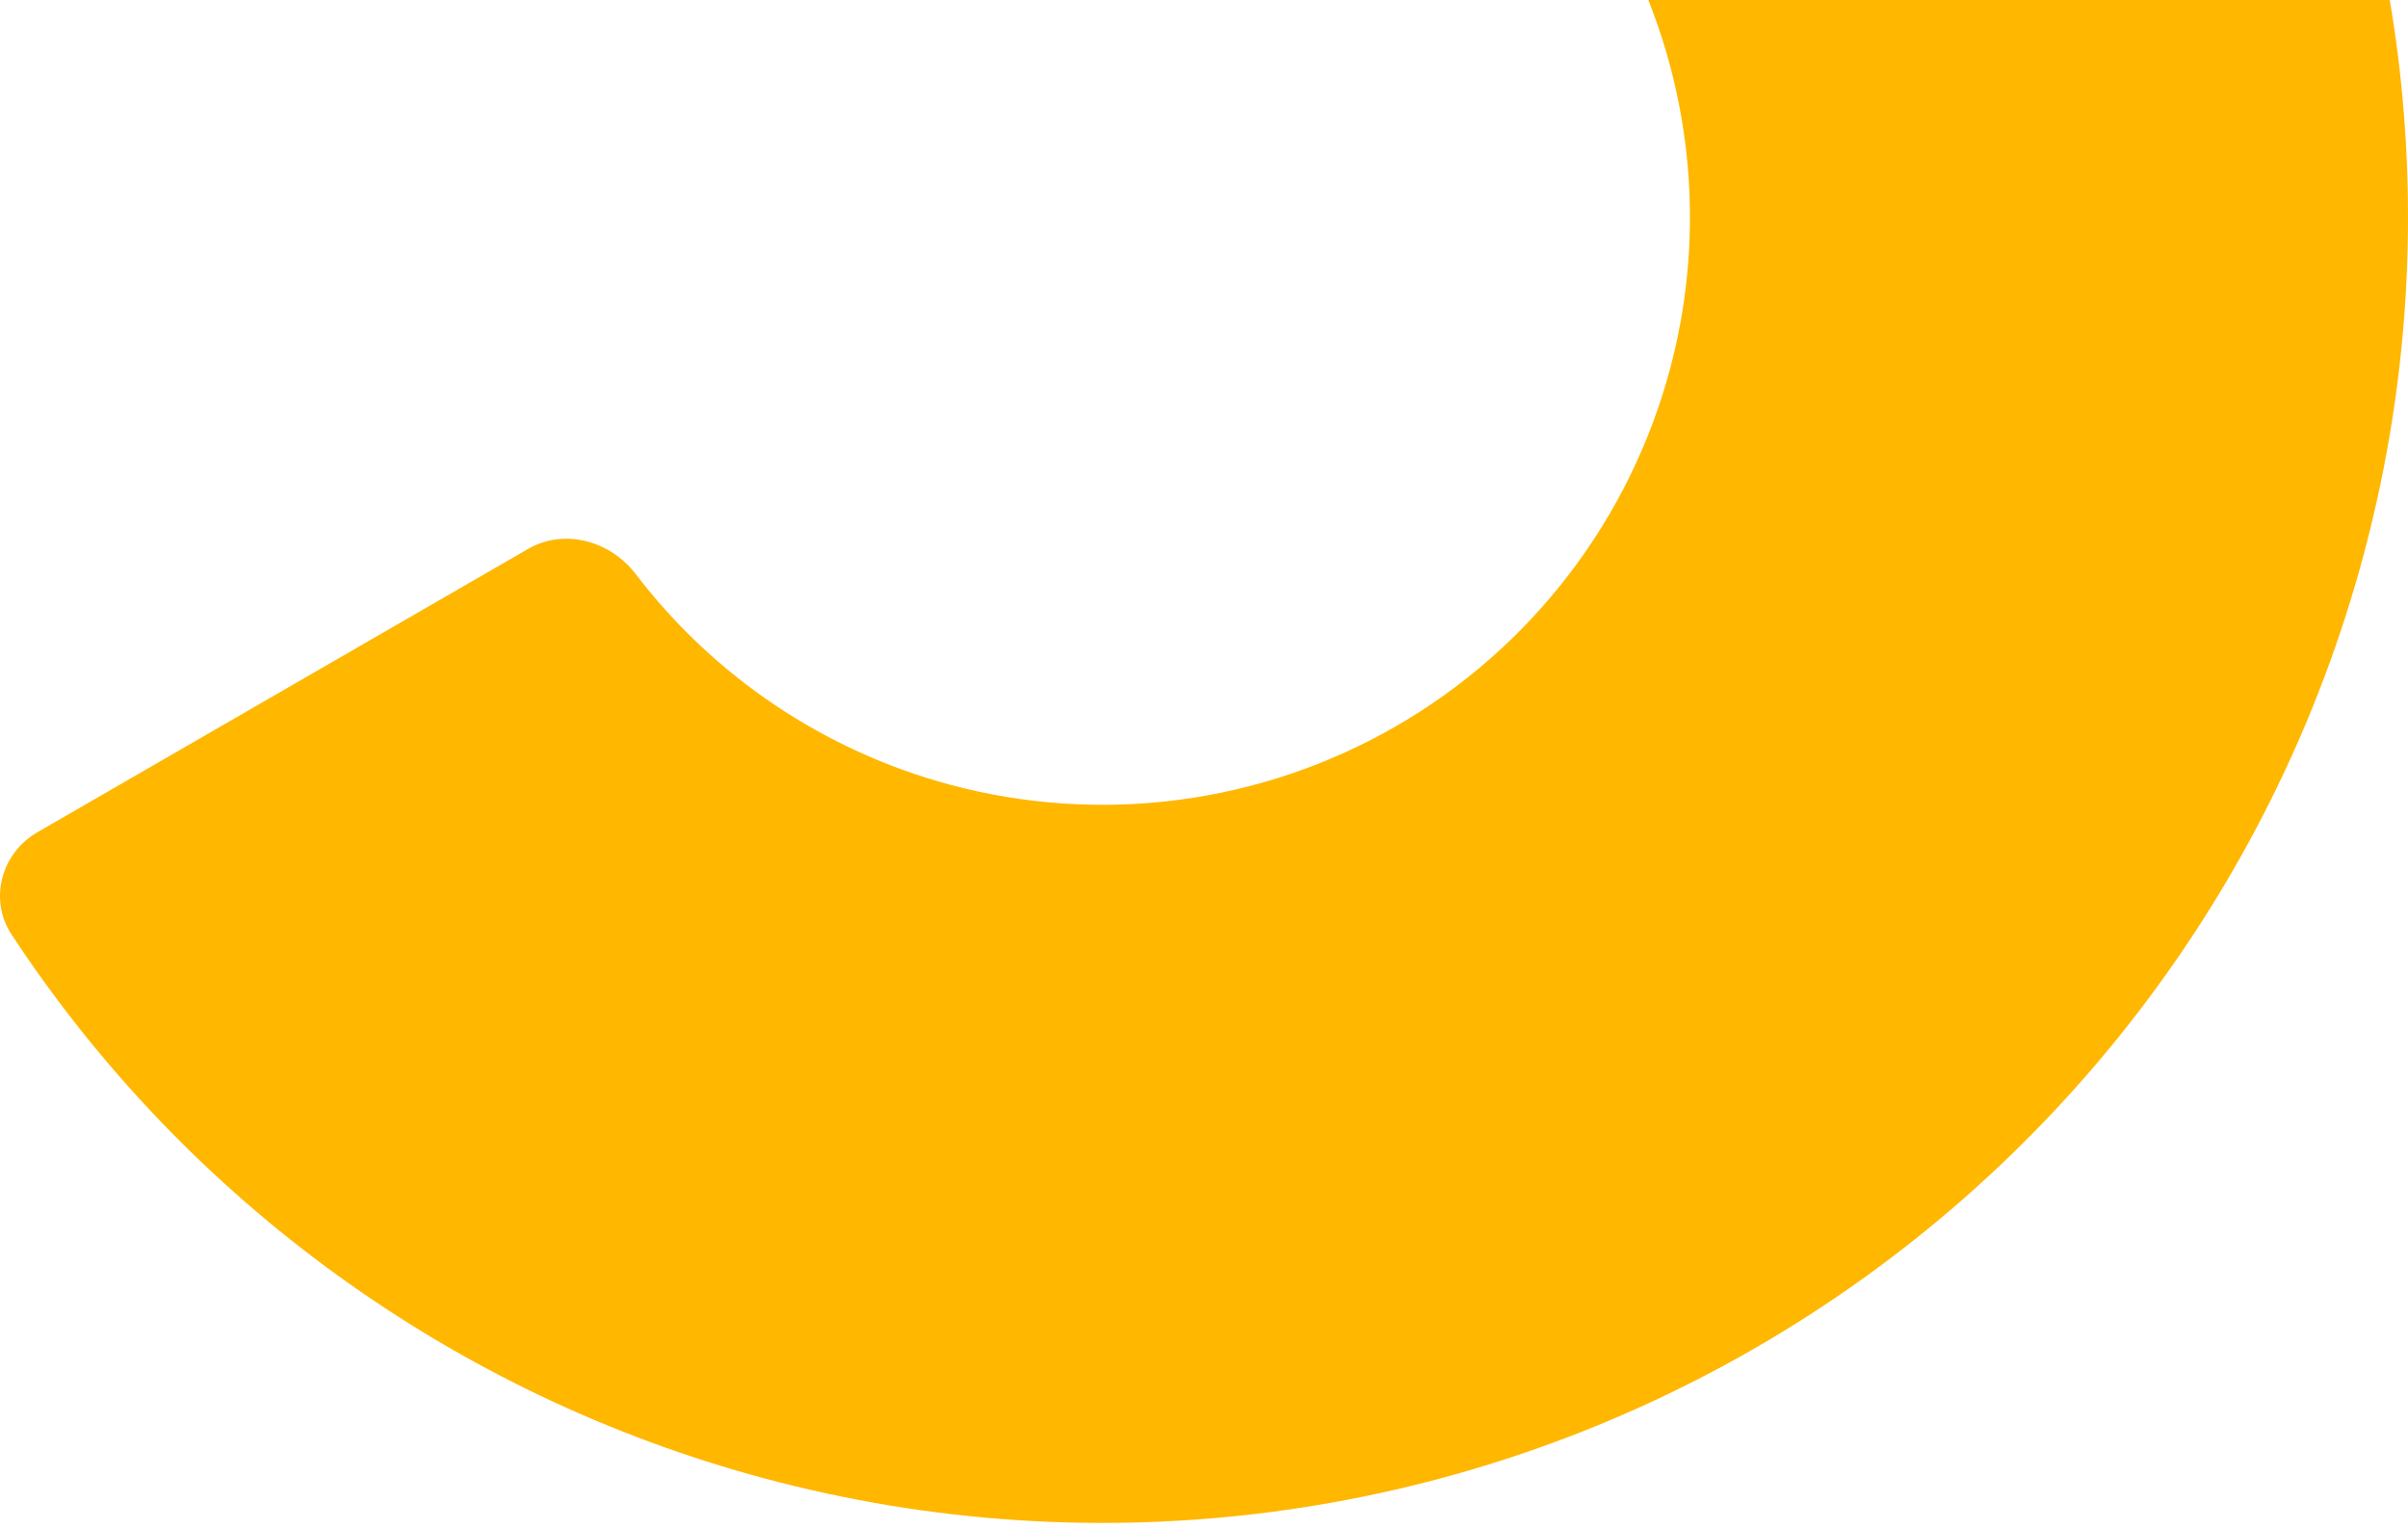 <svg width="189" height="120" viewBox="0 0 189 120" fill="none" xmlns="http://www.w3.org/2000/svg">
<path d="M170.127 -31.205C172.968 -32.845 176.618 -31.878 178.091 -28.947C189.341 -6.566 192.028 19.239 185.508 43.566C178.474 69.812 161.301 92.189 137.765 105.774C114.23 119.36 86.26 123.041 60.01 116.009C35.677 109.49 14.67 94.261 0.908 73.33C-0.895 70.589 0.093 66.945 2.934 65.305L41.453 43.071C44.294 41.431 47.898 42.434 49.89 45.04C56.039 53.086 64.707 58.932 74.596 61.582C86.409 64.746 98.995 63.09 109.586 56.976C120.177 50.862 127.905 40.793 131.071 28.982C133.72 19.095 132.991 8.666 129.095 -0.68C127.833 -3.708 128.767 -7.33 131.608 -8.97L170.127 -31.205Z" fill="#FFB700"/>
</svg>
